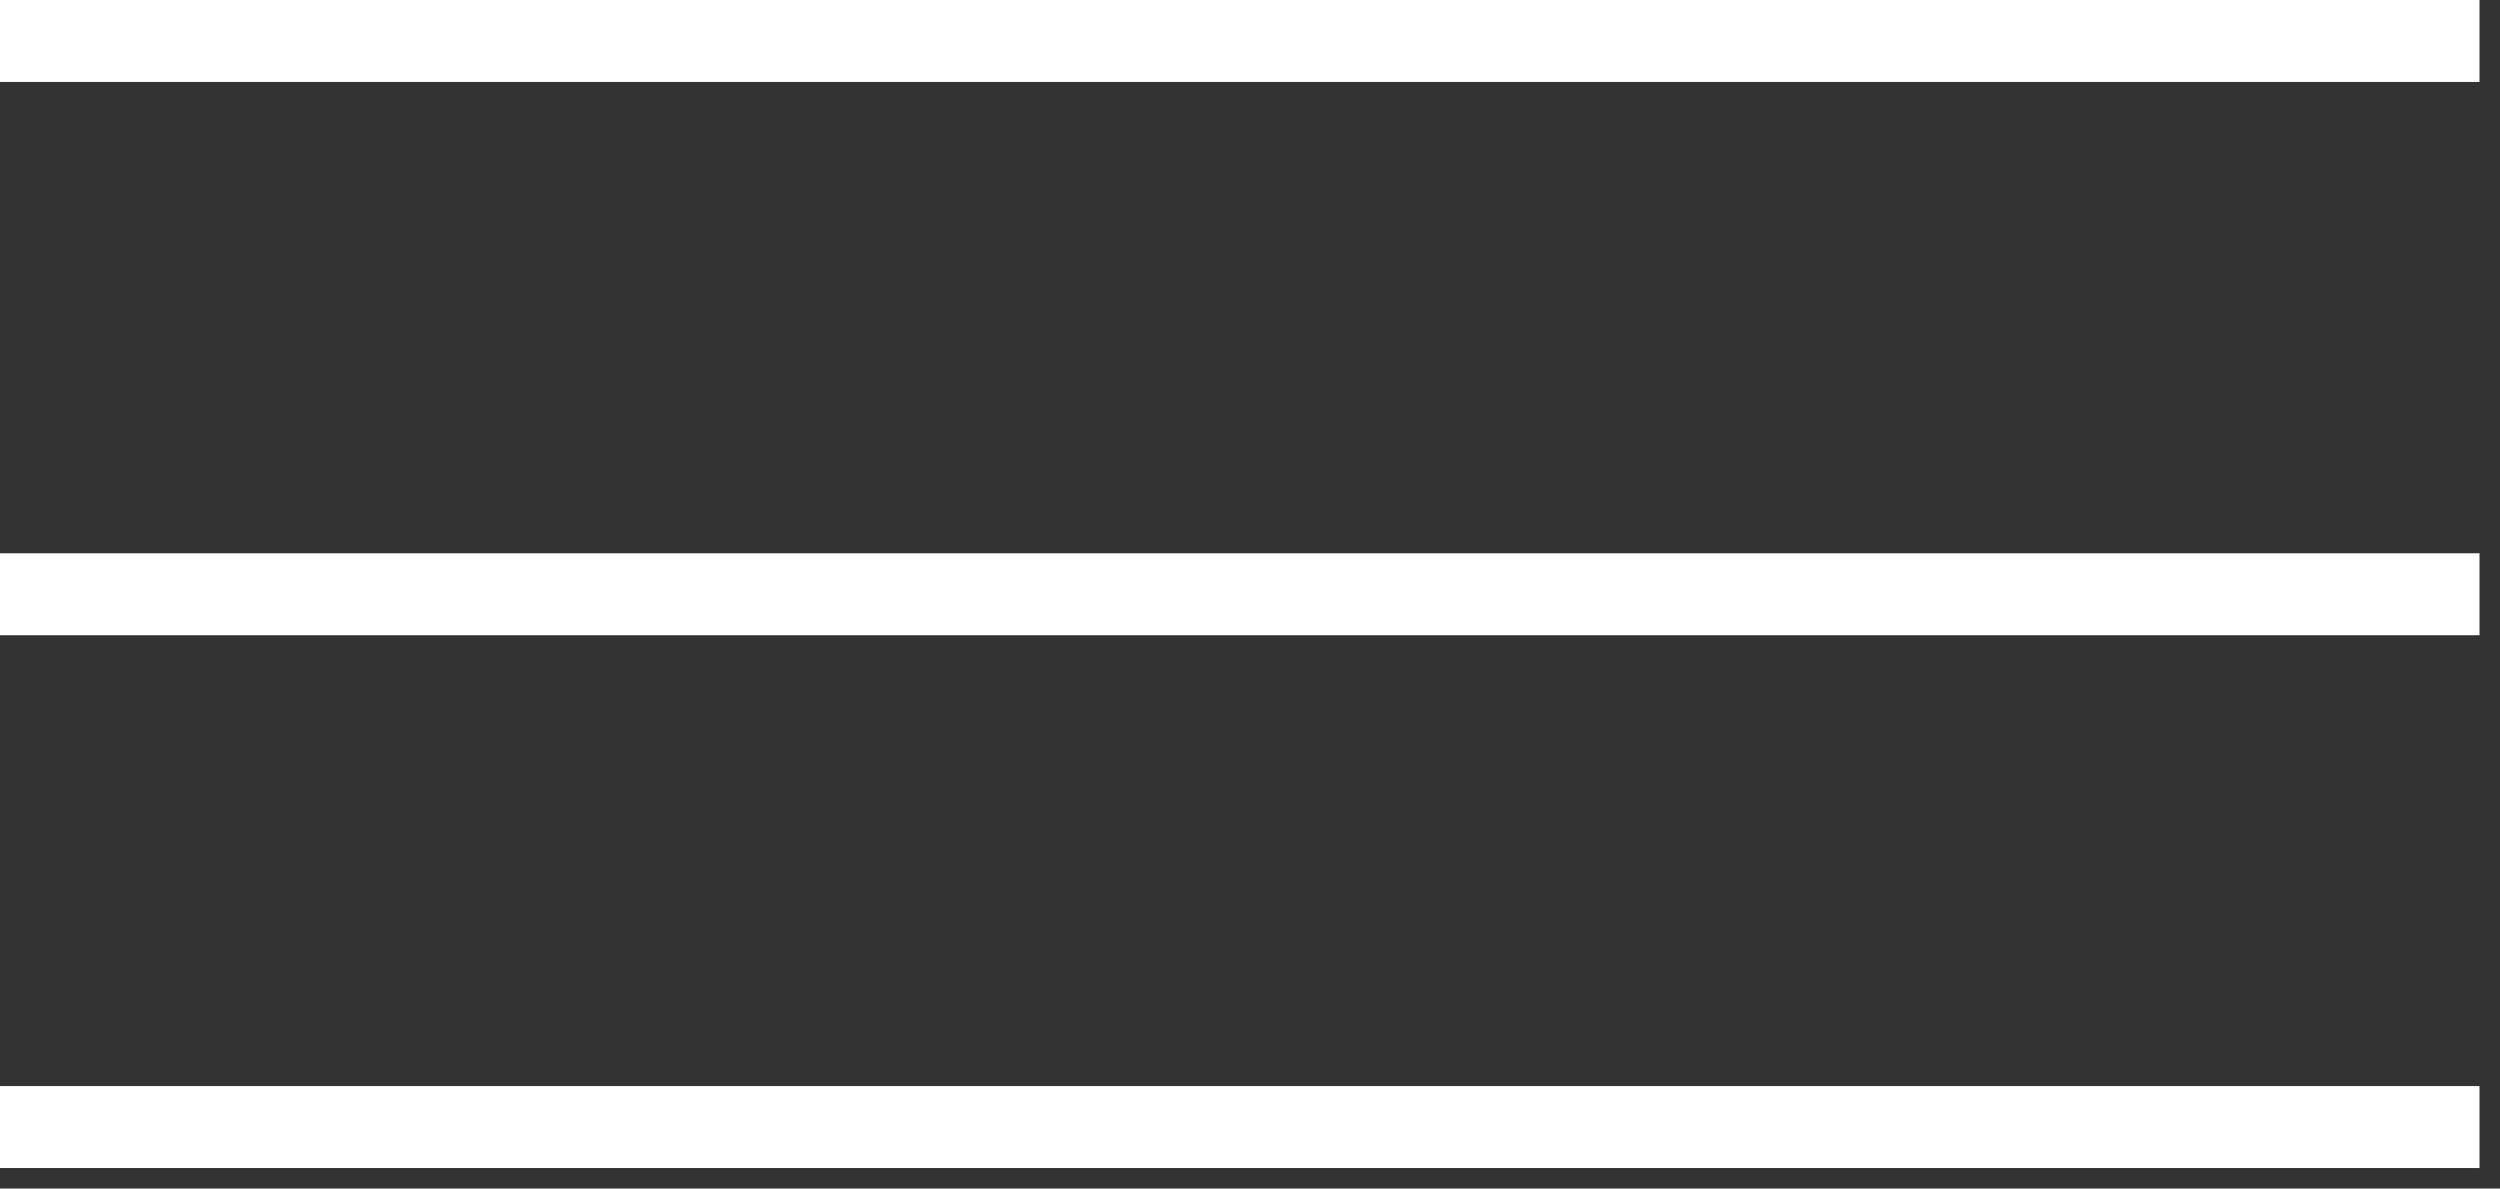<?xml version="1.0" encoding="UTF-8"?> <svg xmlns="http://www.w3.org/2000/svg" width="61" height="29" viewBox="0 0 61 29" fill="none"><rect x="0" y="0" width="61" height="29" fill="#333333" stroke="none"/><path d="M0 1H60.5" stroke="white" stroke-width="2"></path><path d="M0 14.5H60.5" stroke="white" stroke-width="2"></path><path d="M0 27.5H60.5" stroke="white" stroke-width="2"></path></svg> 